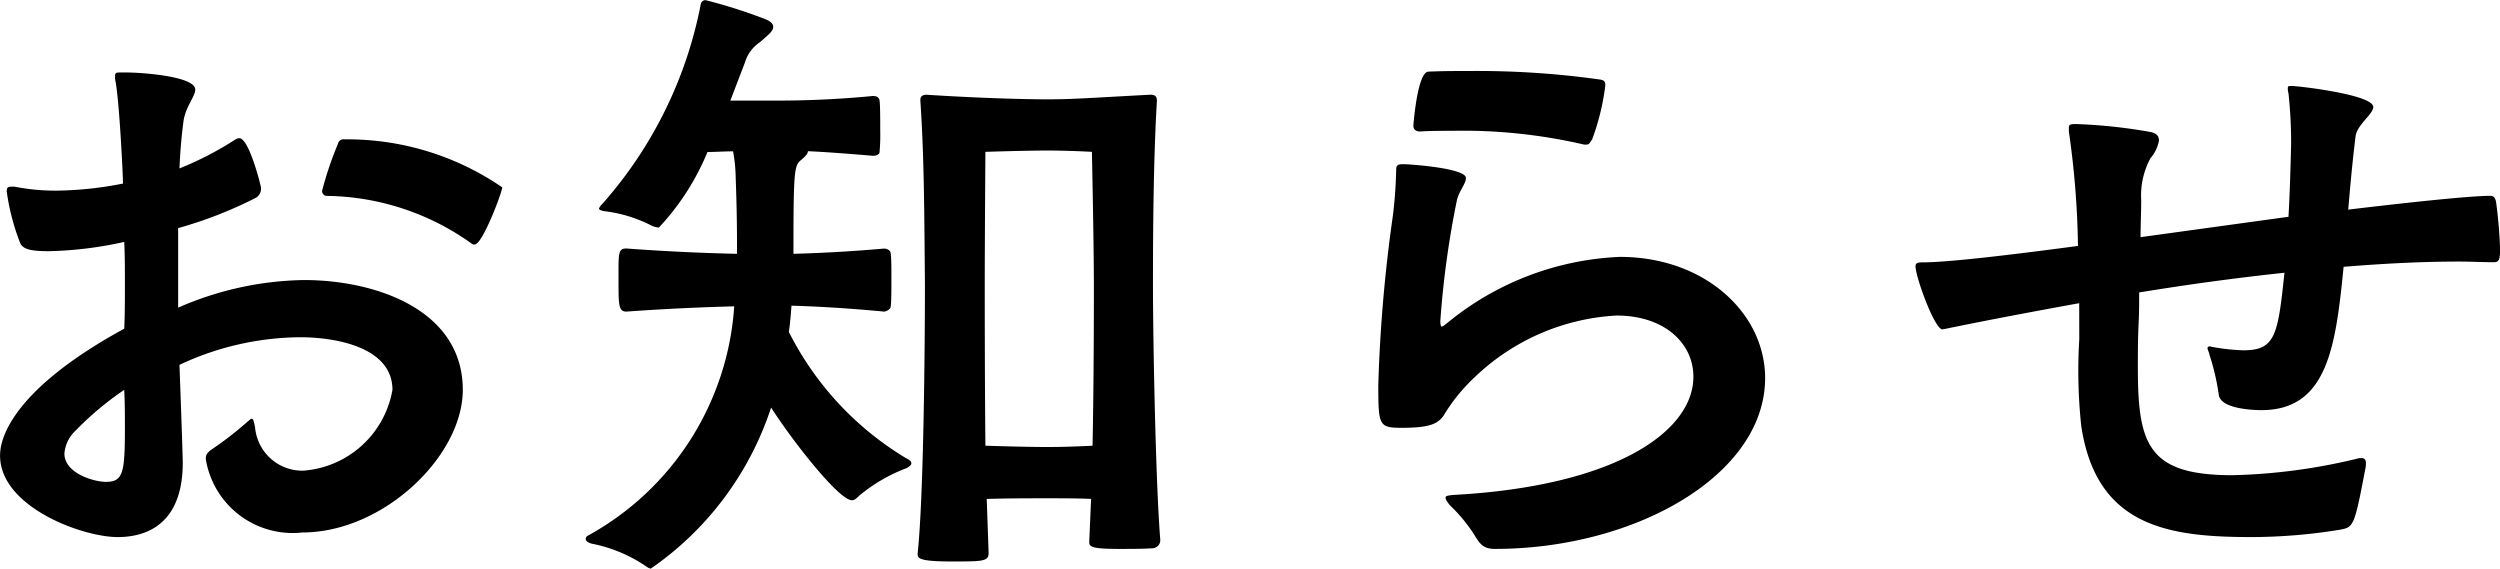 <svg xmlns="http://www.w3.org/2000/svg" width="68.454" height="15.57" viewBox="0 0 68.454 15.57">
  <path id="お知らせ" d="M7.326-8.388A11.5,11.5,0,0,0,9.45-9.216.292.292,0,0,0,9.594-9.5c0-.036-.324-1.35-.594-1.35a.256.256,0,0,0-.108.036,8.944,8.944,0,0,1-1.53.792c.018-.432.054-.864.108-1.278s.324-.684.324-.882c0-.36-1.44-.468-1.908-.468H5.778c-.144,0-.18,0-.18.108a.62.62,0,0,0,.018.162c.108.63.2,2.592.2,2.772A9.813,9.813,0,0,1,4-9.414a5.825,5.825,0,0,1-1.152-.108h-.09c-.108,0-.126.036-.126.126a6.111,6.111,0,0,0,.378,1.44c.09.144.27.2.774.2A10.4,10.4,0,0,0,5.85-8.01c.018.378.018.774.018,1.188,0,.4,0,.792-.018,1.188-3.4,1.854-3.4,3.276-3.4,3.474C2.448-.756,4.7.072,5.67.072S7.452-.45,7.452-1.962c0-.036,0-.234-.09-2.682A7.891,7.891,0,0,1,10.656-5.4c1.026,0,2.538.288,2.538,1.44a2.678,2.678,0,0,1-2.448,2.214A1.3,1.3,0,0,1,9.432-2.934c-.036-.18-.054-.234-.09-.234s-.054.036-.108.072a9.141,9.141,0,0,1-.972.756c-.126.09-.18.144-.18.27A2.409,2.409,0,0,0,10.728-.054c2.214,0,4.392-2.088,4.392-3.906,0-2.178-2.358-3.006-4.356-3.006a8.892,8.892,0,0,0-3.438.756Zm8.118.45c.216,0,.756-1.44.756-1.566a7.486,7.486,0,0,0-4.32-1.314.157.157,0,0,0-.18.126,9.636,9.636,0,0,0-.432,1.278.132.132,0,0,0,.144.144,6.955,6.955,0,0,1,3.942,1.3A.116.116,0,0,0,15.444-7.938ZM5.85-3.96c.018.36.018.72.018,1.062,0,1.224-.054,1.458-.522,1.458-.324,0-1.134-.234-1.134-.774A.961.961,0,0,1,4.5-2.826,8.632,8.632,0,0,1,5.85-3.96ZM34.218.144c-.126-1.548-.2-5.472-.2-7,0-1.656.018-3.492.108-5.022,0-.072-.018-.162-.162-.162H33.93c-1.692.09-2.106.126-2.808.126-.648,0-1.908-.036-3.312-.126-.126,0-.162.072-.162.144.108,1.6.108,3.15.126,5.04,0,1.764-.036,5.868-.2,7.38,0,.126.018.216.936.216.846,0,1.008,0,1.008-.234L29.466-.972C29.988-.99,30.708-.99,31.1-.99s.9,0,1.224.018L32.274.18V.216c0,.126.09.18.828.18.306,0,.648,0,.9-.018a.219.219,0,0,0,.216-.216ZM24.048-5.544c.036-.234.054-.486.072-.72.684.018,1.584.072,2.538.162.036,0,.18-.054.18-.144.018-.144.018-.45.018-.738s0-.576-.018-.7c0-.108-.126-.144-.18-.144-1.026.09-1.836.126-2.484.144V-7.92c0-2.16.036-2.178.216-2.34.09-.072.18-.162.18-.234.414.018.918.054,1.782.126.054,0,.18-.018.18-.108a5.268,5.268,0,0,0,.018-.594c0-.324,0-.666-.018-.81-.018-.108-.108-.126-.18-.126a27.248,27.248,0,0,1-2.826.126h-1.08l.4-1.044a1.023,1.023,0,0,1,.414-.558c.18-.162.36-.288.36-.414,0-.09-.072-.162-.27-.234a14.066,14.066,0,0,0-1.584-.5.135.135,0,0,0-.126.09,11.535,11.535,0,0,1-2.7,5.49.322.322,0,0,0-.09.126c0,.036.054.054.144.072a3.813,3.813,0,0,1,1.26.378.587.587,0,0,0,.234.072,6.8,6.8,0,0,0,1.332-2.07c.216,0,.45-.018.7-.018a4.206,4.206,0,0,1,.072.7c.018.5.036,1.116.036,1.764v.342C21.87-7.7,20.808-7.74,19.6-7.83c-.234,0-.216.144-.216.864,0,.684,0,.864.216.864,1.26-.09,2.25-.126,2.952-.144A7.748,7.748,0,0,1,18.54.036a.1.1,0,0,0-.054.09c0,.036.036.09.162.126A4,4,0,0,1,20.178.9a.3.3,0,0,0,.09.036,8.613,8.613,0,0,0,3.294-4.41c.576.9,1.854,2.538,2.214,2.538.072,0,.126-.054.2-.126a4.52,4.52,0,0,1,1.3-.756c.09-.054.126-.09.126-.126,0-.054-.036-.09-.144-.144a8.473,8.473,0,0,1-3.2-3.438ZM32.364-2.43c-.324.018-.828.036-1.242.036-.4,0-1.17-.018-1.692-.036-.018-1.89-.018-3.852-.018-4.374,0-1.206.018-3.672.018-3.672s1.08-.036,1.692-.036,1.224.036,1.224.036S32.4-7.992,32.4-6.75C32.4-6.246,32.4-4.3,32.364-2.43ZM42.21-1.08c-.108.018-.18.018-.18.072s.036.108.126.216a4.3,4.3,0,0,1,.666.81c.144.234.234.378.558.378,3.834,0,7.4-2.016,7.4-4.68C50.778-6.048,49.14-7.6,46.8-7.6a7.966,7.966,0,0,0-4.734,1.818c-.072.054-.108.09-.144.09-.018,0-.036-.054-.036-.144a25.259,25.259,0,0,1,.45-3.294c.054-.27.252-.468.252-.63,0-.27-1.53-.378-1.71-.378-.144,0-.2.018-.2.144a12.455,12.455,0,0,1-.09,1.26,41.129,41.129,0,0,0-.4,4.644c0,1.116.018,1.17.648,1.17.756,0,.972-.108,1.134-.324A4.833,4.833,0,0,1,42.822-4.3,6.078,6.078,0,0,1,46.71-5.994c1.332,0,2.106.774,2.106,1.674C48.816-2.826,46.692-1.314,42.21-1.08Zm3.672-9.594c.09,0,.108-.072.162-.144a6.485,6.485,0,0,0,.36-1.476c0-.09-.018-.144-.144-.162a24.112,24.112,0,0,0-3.546-.234c-.4,0-.792,0-1.152.018-.288,0-.4,1.3-.414,1.476,0,.108.072.162.18.162.306-.018.594-.018.882-.018a14.666,14.666,0,0,1,3.618.378Zm13.5,5.328a14.23,14.23,0,0,0,.054,2.376C59.85-.216,61.812.072,64.1.072a15.214,15.214,0,0,0,2.412-.2c.378-.072.4-.072.7-1.656a.62.62,0,0,0,.018-.162c0-.108-.036-.144-.126-.144a.351.351,0,0,0-.126.018,15.954,15.954,0,0,1-3.4.45c-2.322,0-2.592-.846-2.592-2.952,0-.36,0-.738.018-1.152.018-.324.018-.612.018-.9,1.314-.216,2.664-.4,3.978-.54-.18,1.728-.252,2.124-1.134,2.124a5.7,5.7,0,0,1-.828-.09c-.036,0-.054-.018-.072-.018-.054,0-.072.018-.072.054s.036.09.054.18a6.329,6.329,0,0,1,.252,1.08c.036.414,1.008.432,1.17.432,1.818,0,2.034-1.764,2.25-3.924,1.1-.09,2.16-.144,3.168-.144.324,0,.63.018.936.018.144,0,.18-.054.18-.36a12.594,12.594,0,0,0-.108-1.278c-.018-.108-.054-.18-.162-.18-.648,0-2.844.252-3.888.378.054-.63.108-1.242.2-2,.036-.324.486-.612.486-.81,0-.342-2.07-.576-2.232-.576-.09,0-.108,0-.108.072a.405.405,0,0,0,.018.126,12.54,12.54,0,0,1,.072,1.422c-.018.7-.036,1.35-.072,1.962l-4.05.558c0-.36.018-.7.018-1.008a2.146,2.146,0,0,1,.252-1.152,1.023,1.023,0,0,0,.234-.486c0-.108-.054-.2-.234-.234a14.327,14.327,0,0,0-2-.216h-.09c-.126,0-.144.036-.144.108v.09A23.988,23.988,0,0,1,59.346-7.9c-2.286.306-3.672.45-4.248.45-.144,0-.2.018-.2.108,0,.288.522,1.728.738,1.728a.78.78,0,0,1,.09-.018c1.134-.234,2.376-.468,3.654-.7Z" transform="translate(-2.448 14.634)"/>
</svg>
